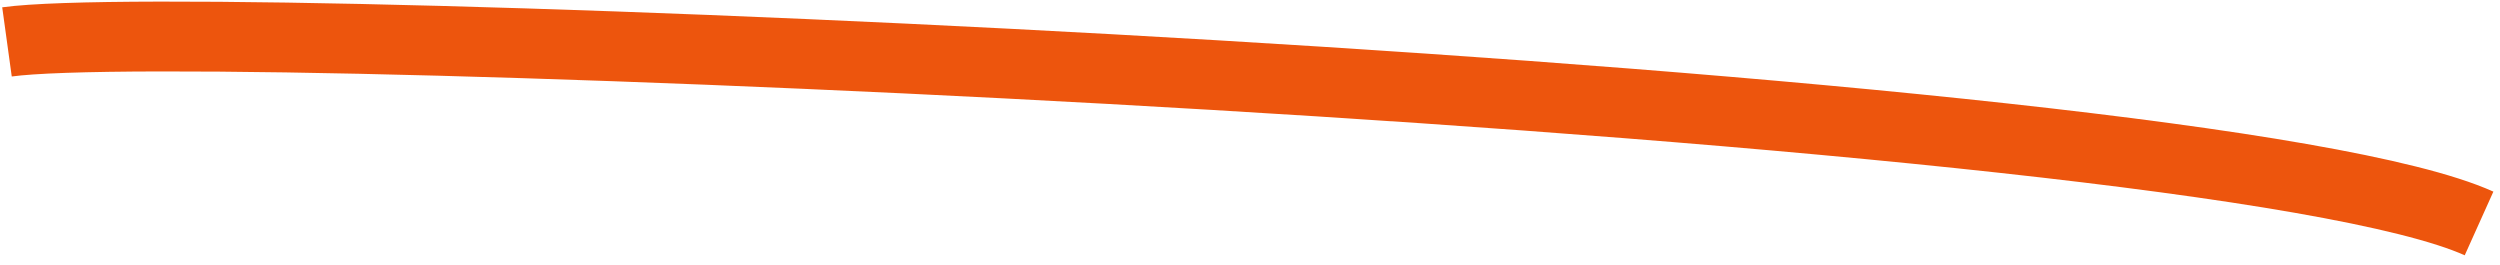 <?xml version="1.0" encoding="UTF-8"?> <svg xmlns="http://www.w3.org/2000/svg" width="179" height="19" viewBox="0 0 179 19" fill="none"> <path d="M0.5 3C15 1 157.5 7 177.5 16" stroke="#ED550D" stroke-width="5"></path> </svg> 
